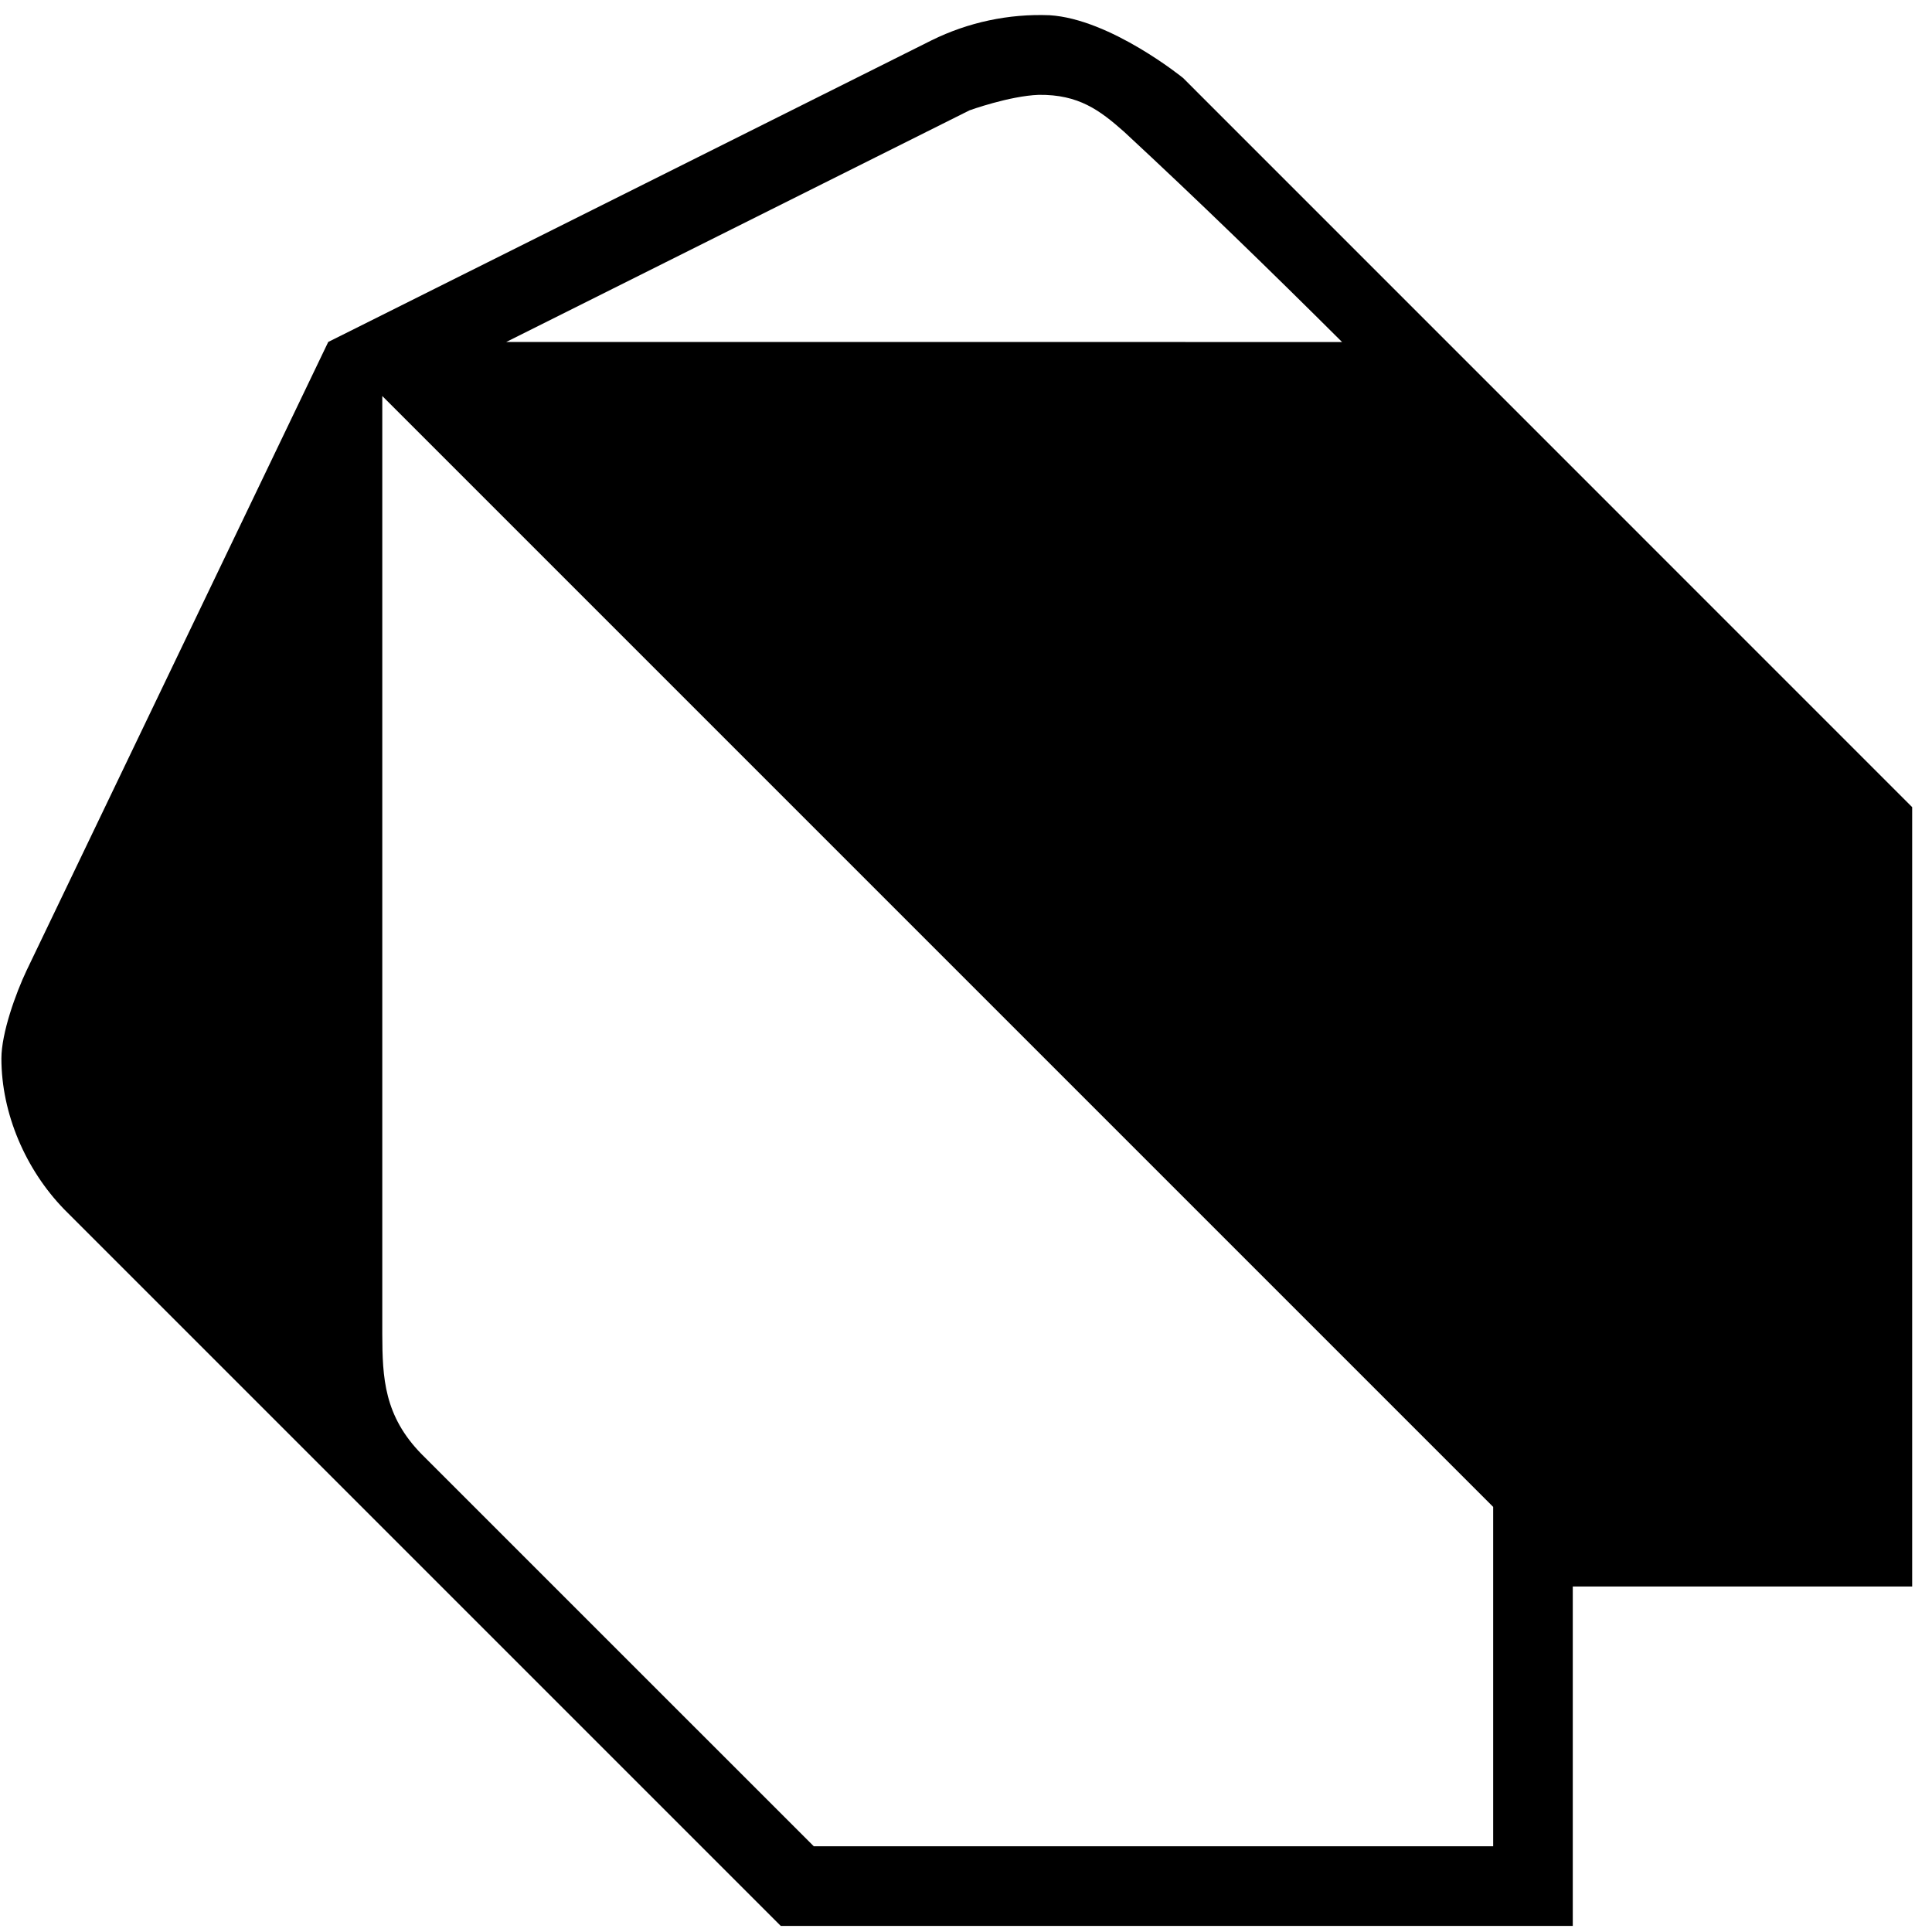 <svg width="91" height="91" viewBox="0 0 91 91" fill="none" xmlns="http://www.w3.org/2000/svg">
<g clip-path="url(#clip0_743_373)">
<path d="M15.46 16.107C15.46 16.107 34.409 6.638 43.881 1.898C45.605 1.048 47.514 0.642 49.435 0.717C52.308 0.893 55.724 3.672 55.724 3.672L90.066 38.018V74.727H74.08V90.713H36.775L3.025 56.963C1.203 55.088 0.066 52.444 0.066 49.857C0.066 48.66 0.741 46.789 1.251 45.713L15.46 16.107ZM18.006 18.653V62.854C18.014 64.891 18.085 66.694 19.874 68.509L38.331 86.963H70.33V70.977L18.006 18.653ZM63.213 16.11C59.841 12.751 56.429 9.435 52.938 6.199C51.805 5.198 50.811 4.444 48.925 4.467C47.538 4.519 45.663 5.198 45.663 5.198L23.845 16.107L63.213 16.11Z" fill="black"/>
</g>
<defs>
<clipPath id="clip0_743_373">
<rect width="90" height="90" fill="white" transform="translate(0.066 0.713)"/>
</clipPath>
</defs>
</svg>
